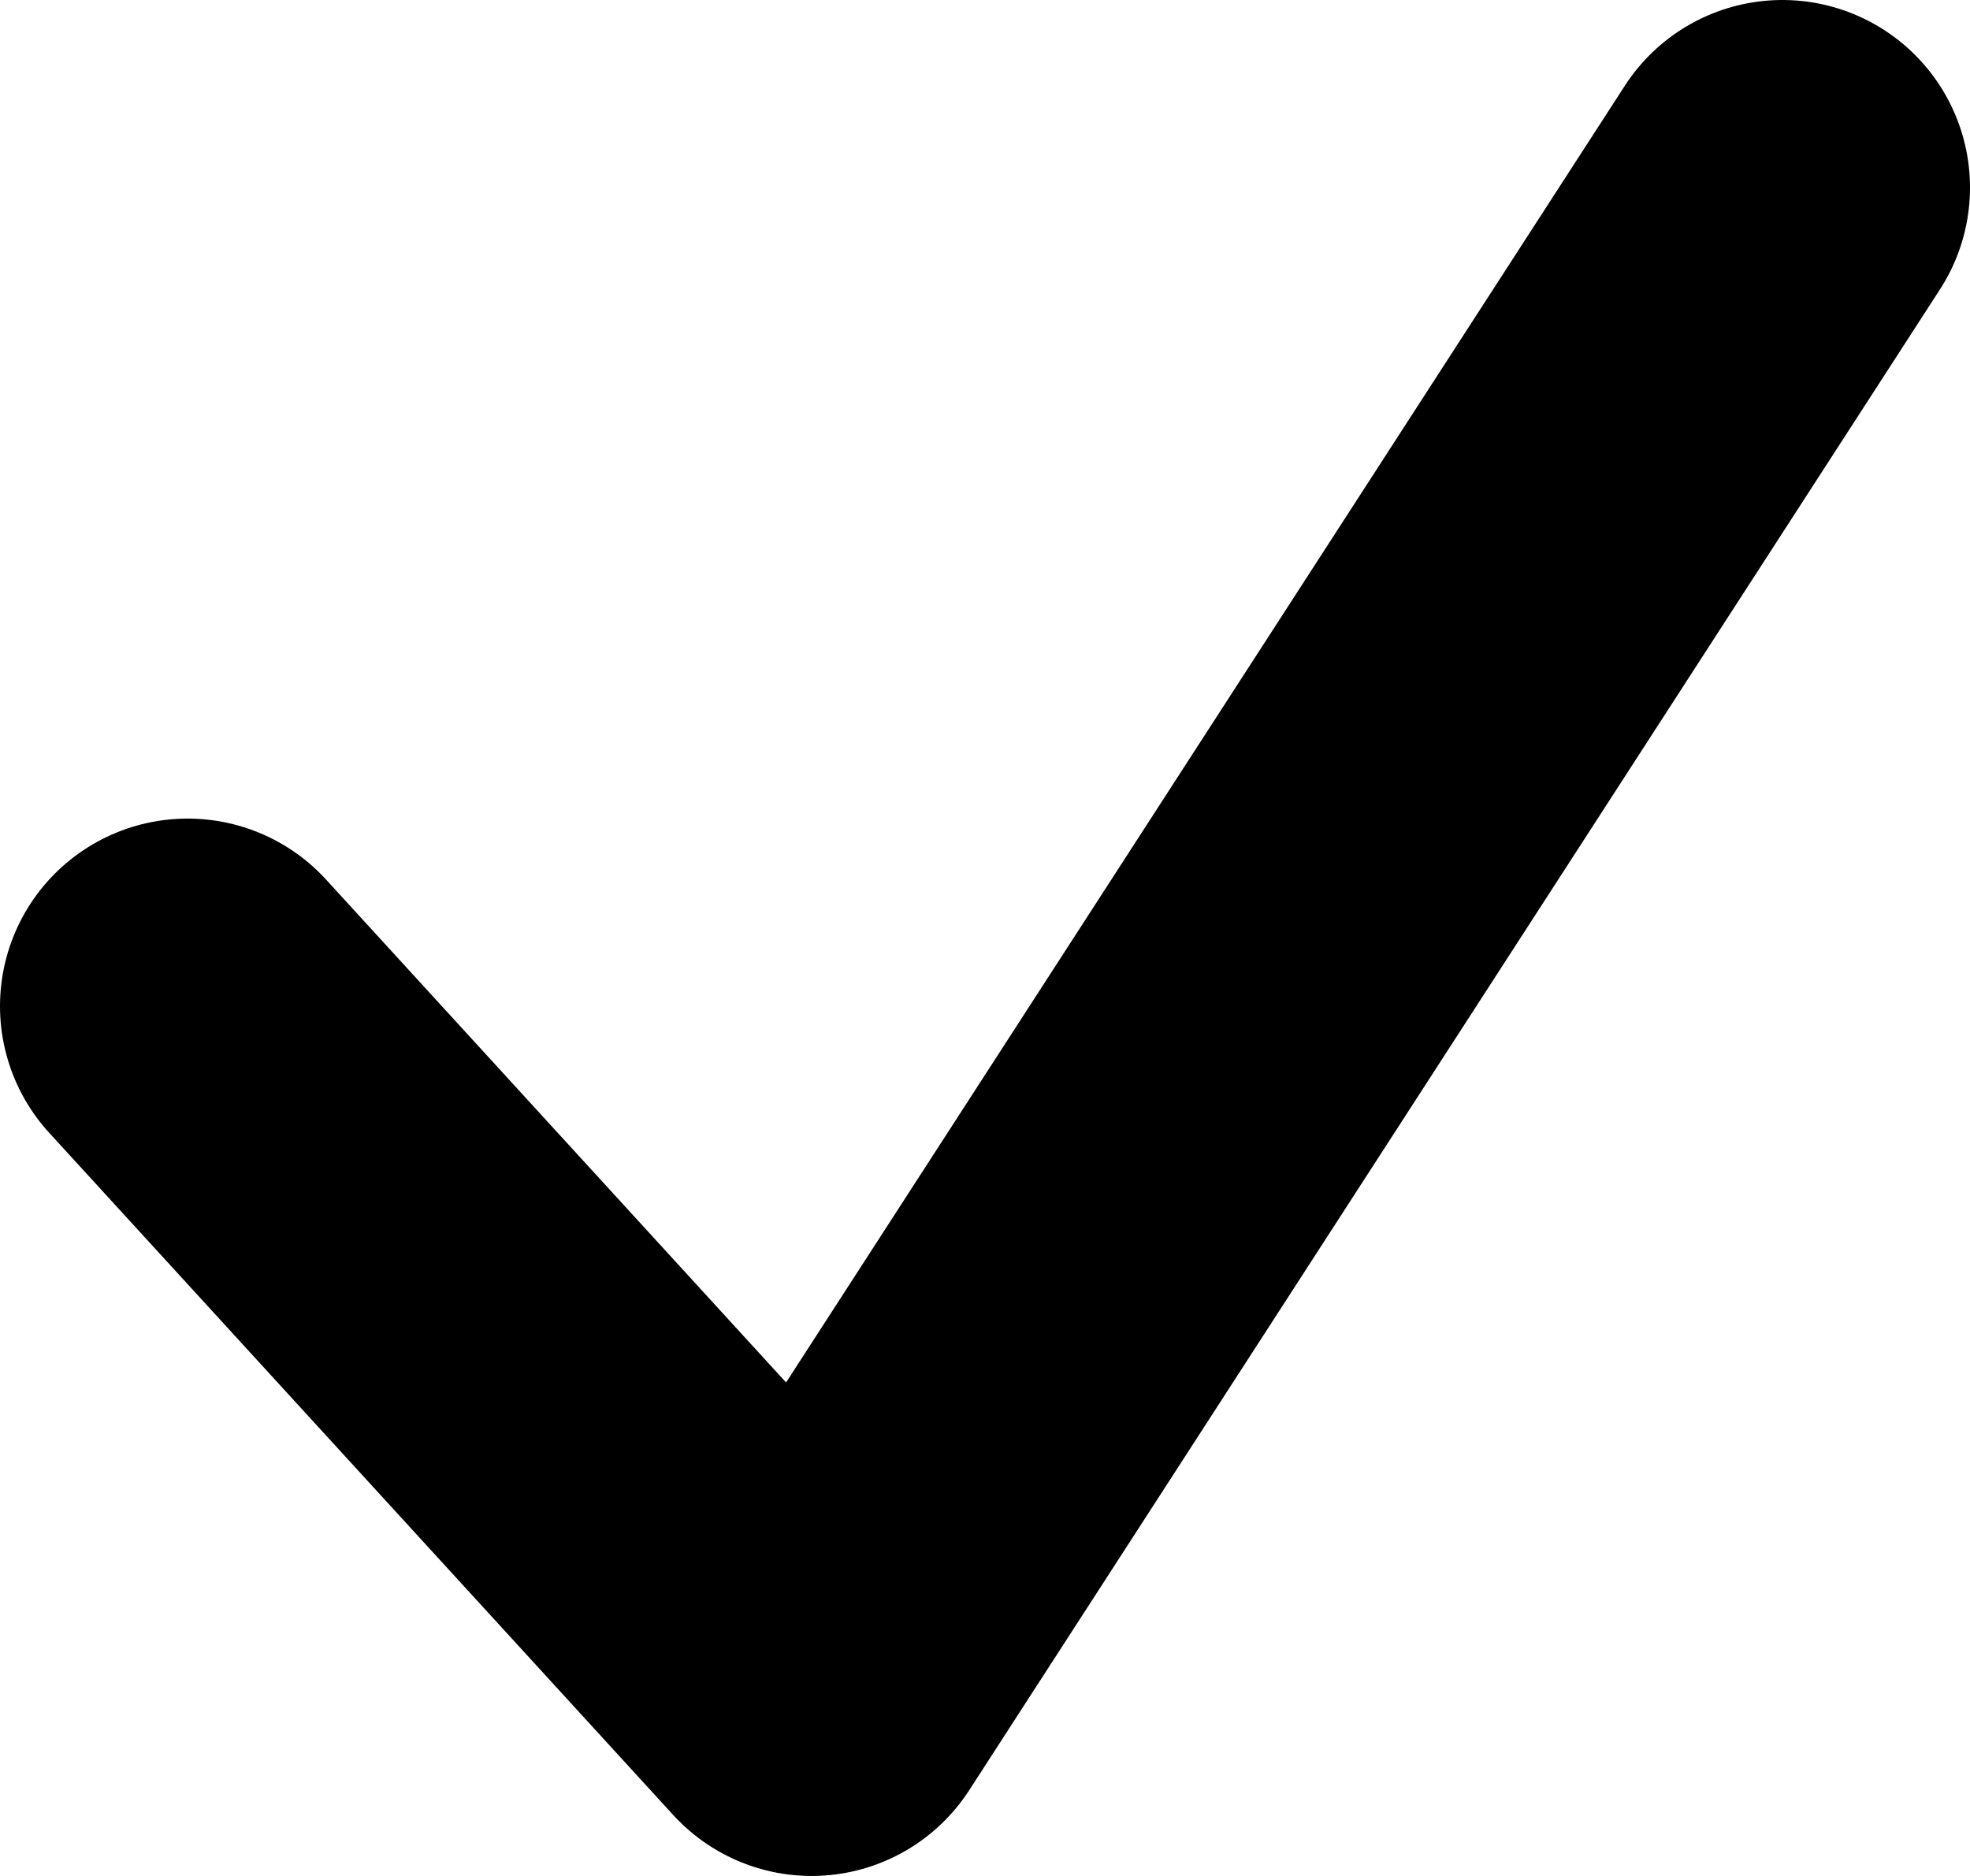 <svg xmlns="http://www.w3.org/2000/svg" width="21" height="20" viewBox="0 0 21 20" fill="none"><path id="Vector 578" d="M2 10.727L8.652 18L19 2" stroke="black" stroke-width="4" stroke-linecap="round" stroke-linejoin="round"></path></svg>